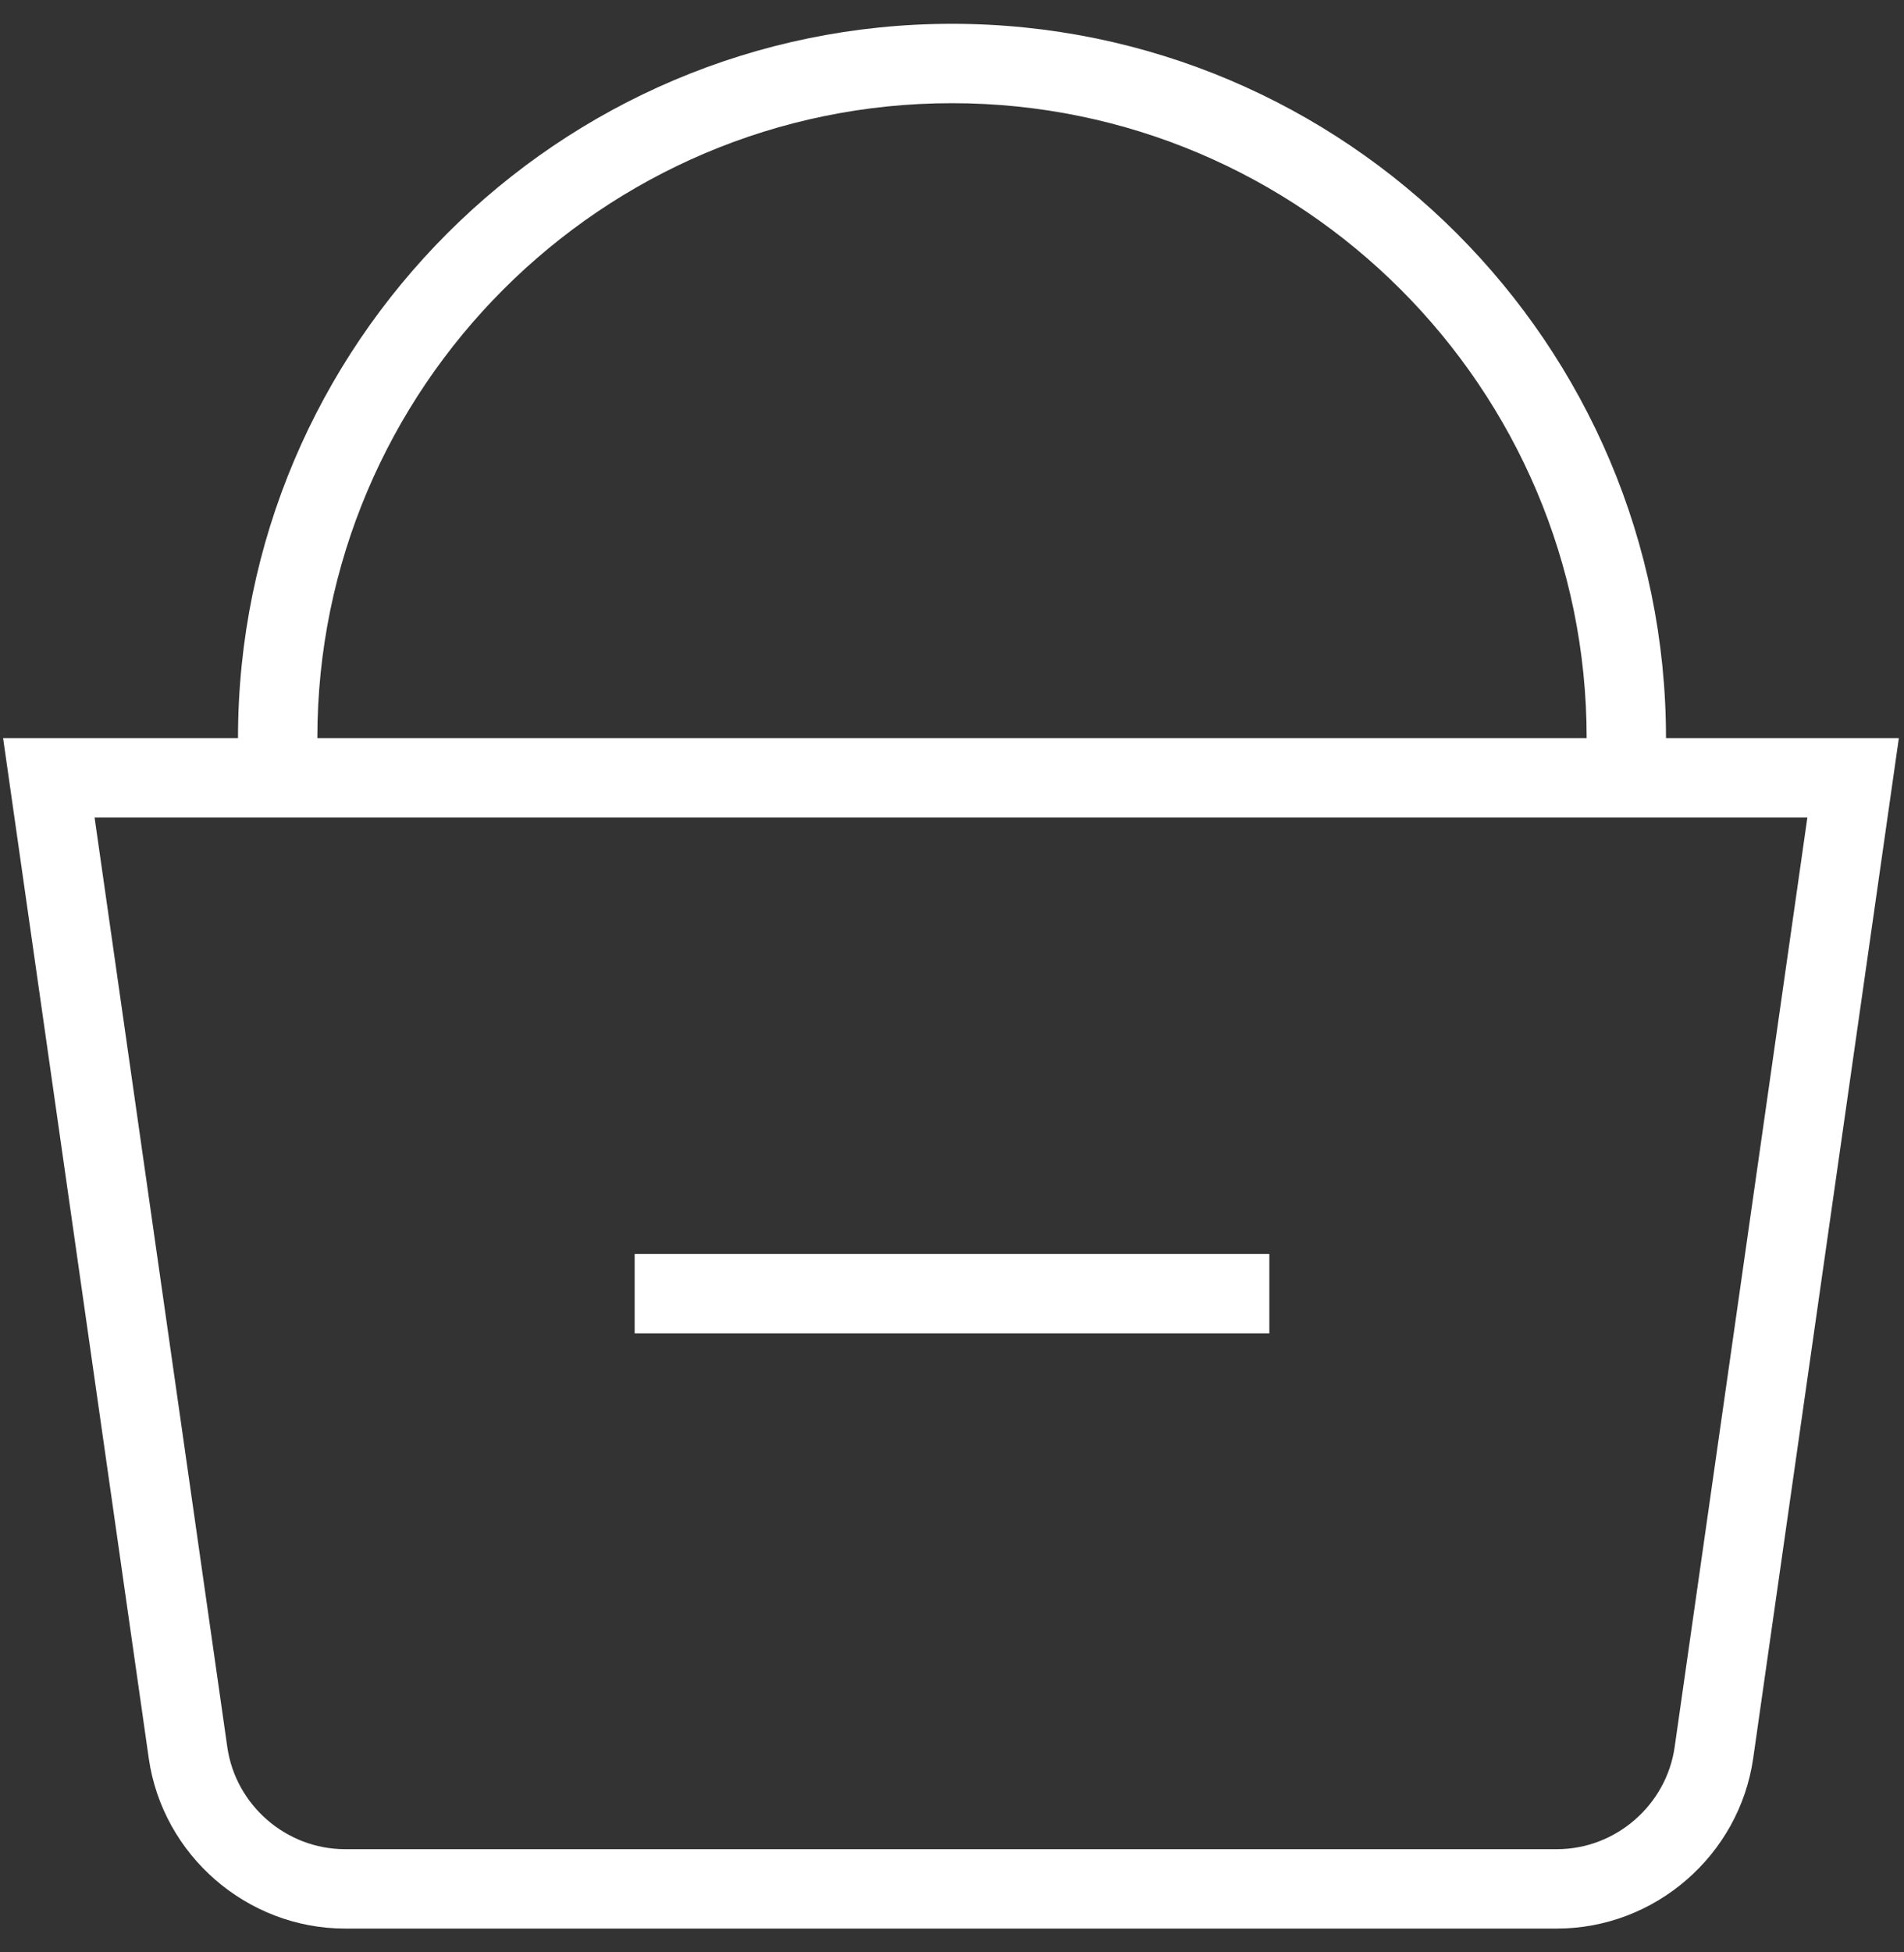 <svg xmlns="http://www.w3.org/2000/svg" width="40" height="41" viewBox="0 0 40 41" fill="none"><rect x="0" y="0" width="40" height="41" fill="#333333" stroke="none"/><g id="cesta-de-compras-menos 1" clip-path="url(#clip0_9400_15)"><path id="Vector" d="M35 15.5C35 7.23 28.27 0.5 20 0.5C11.73 0.5 5 7.23 5 15.5H0.065L3.125 36.923C3.417 38.963 5.19 40.5 7.25 40.5H32.707C34.767 40.5 36.54 38.962 36.832 36.923L39.892 15.5H35ZM20 2.167C27.352 2.167 33.333 8.148 33.333 15.5H6.667C6.667 8.148 12.648 2.167 20 2.167ZM35.182 36.687C35.007 37.91 33.942 38.833 32.707 38.833H7.25C6.013 38.833 4.95 37.91 4.775 36.687L1.987 17.167H37.97L35.182 36.687ZM13.333 26.333H26.667V28H13.333V26.333Z" fill="white"></path></g><defs><clipPath id="clip0_9400_15"><rect width="40" height="40" fill="white" transform="translate(0 0.5)"></rect></clipPath></defs></svg>